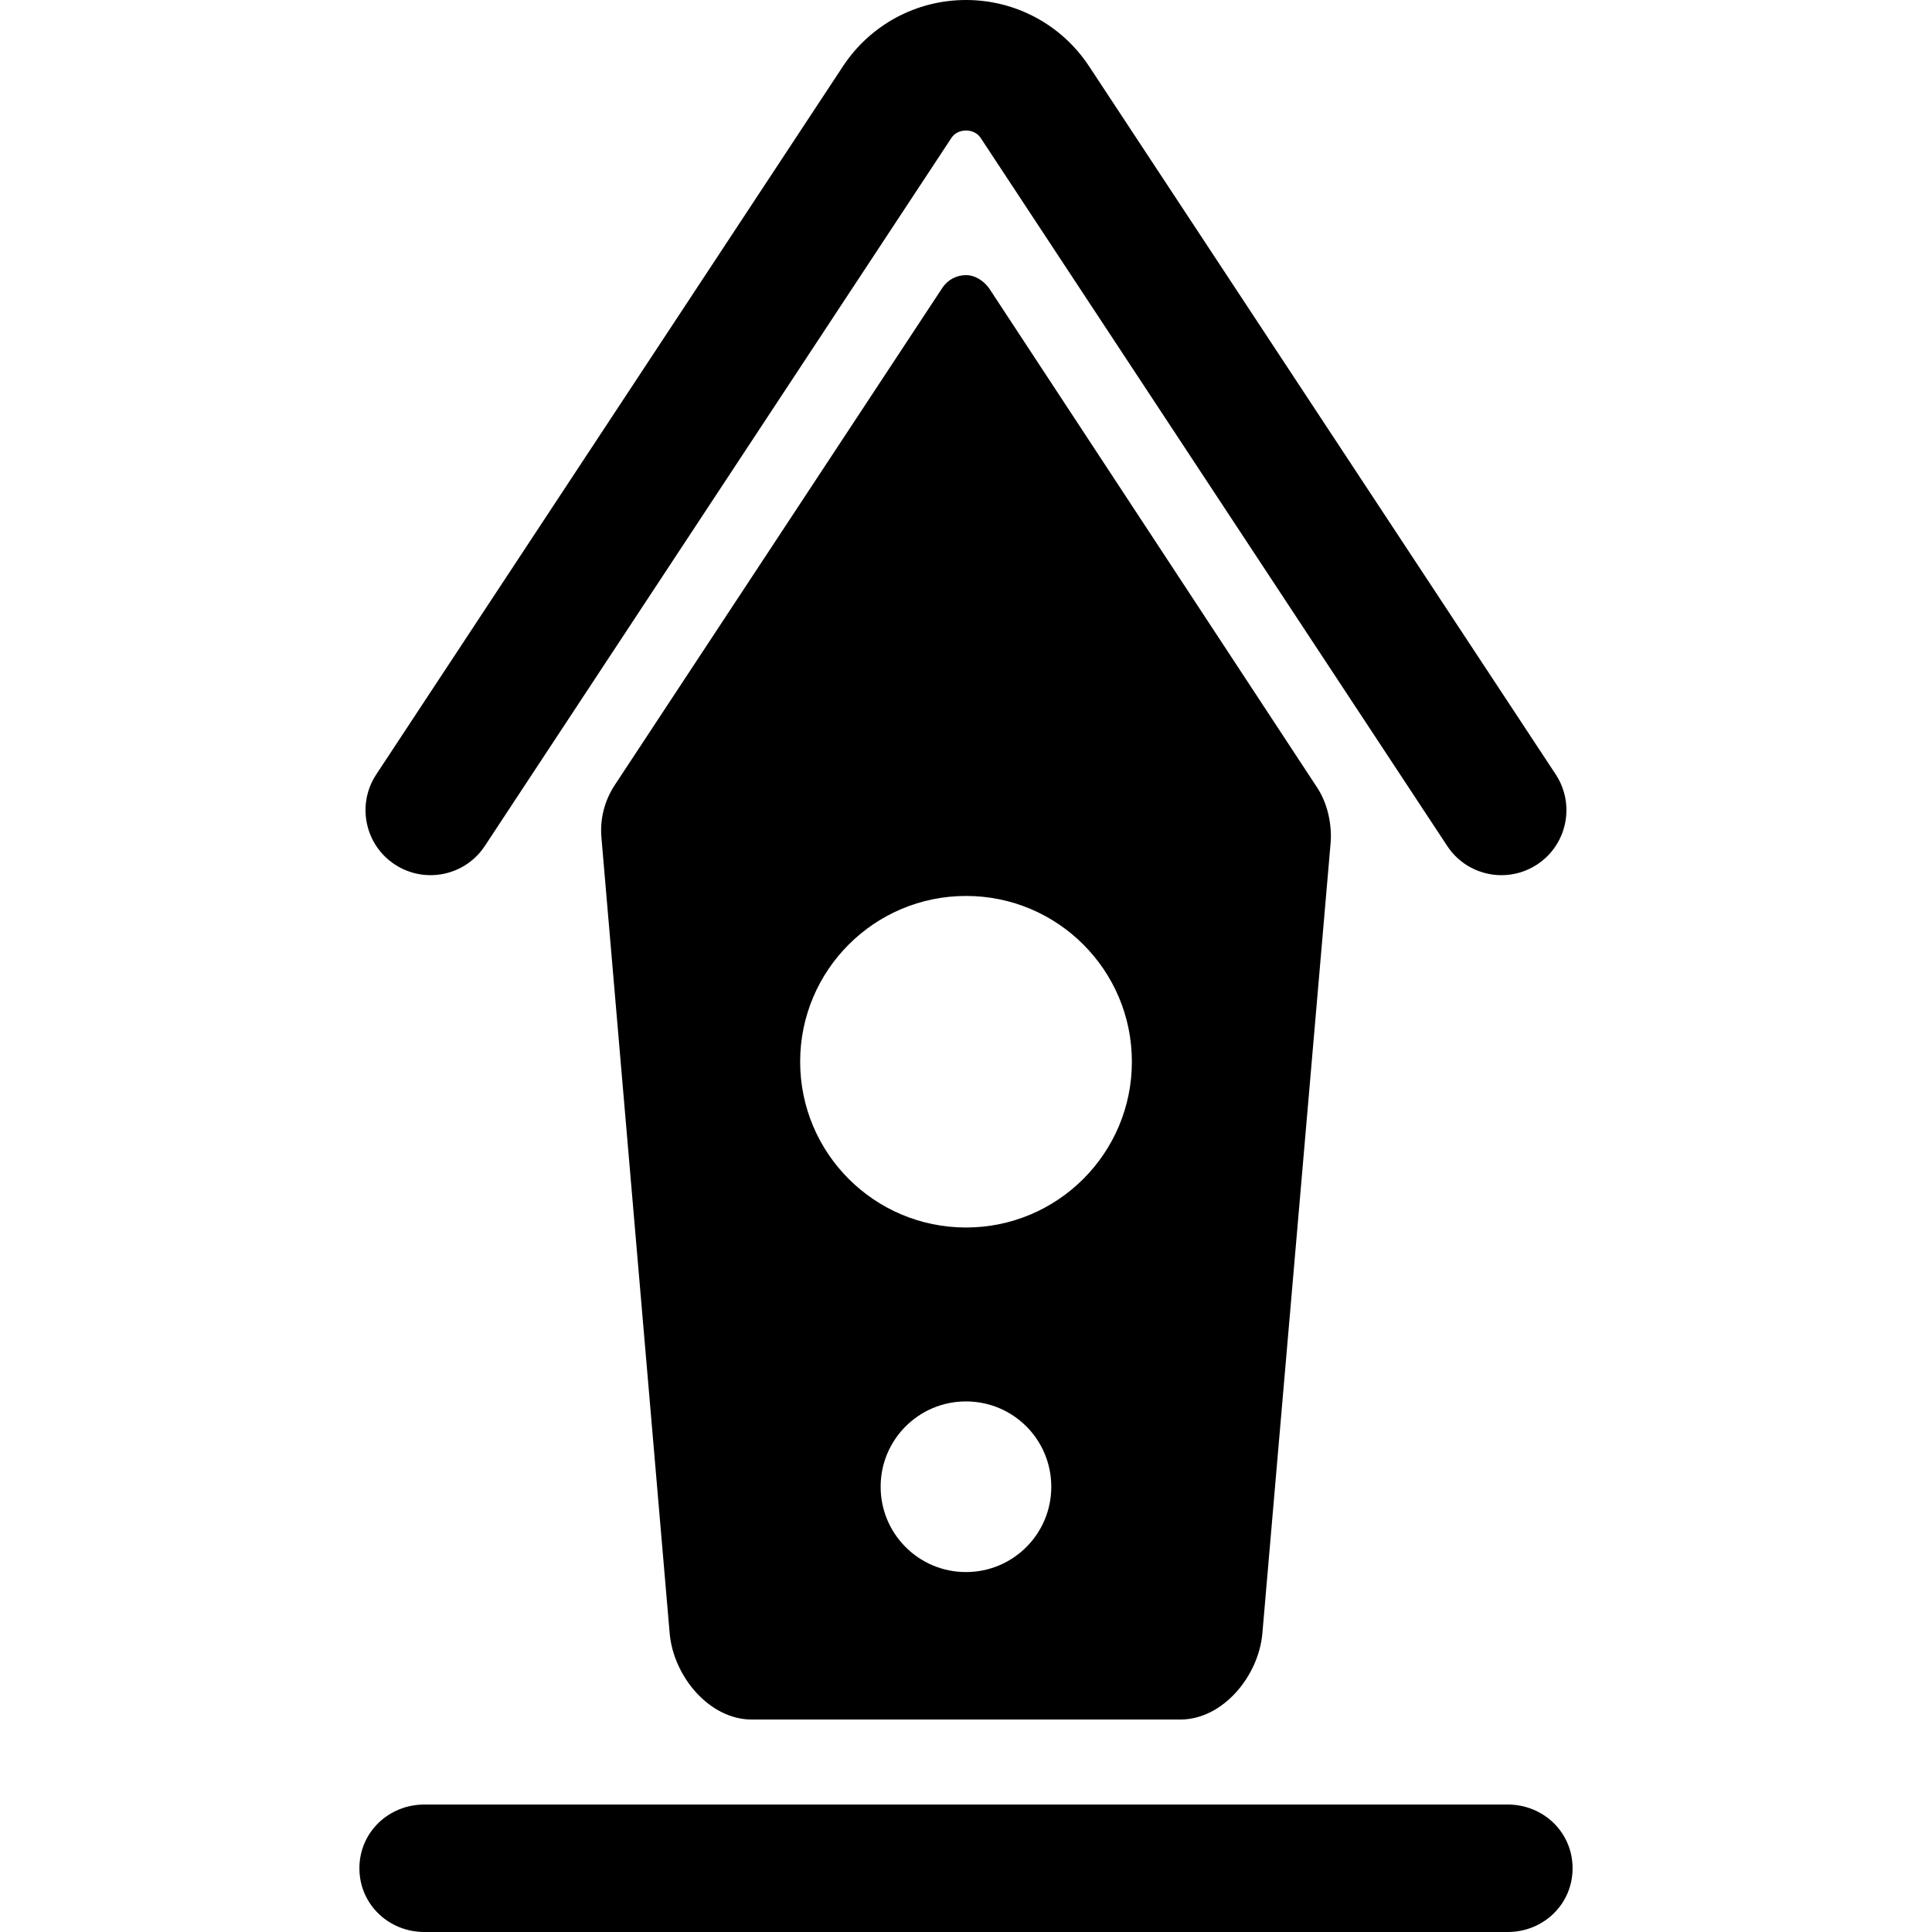 <?xml version="1.0" encoding="iso-8859-1"?>
<!-- Uploaded to: SVG Repo, www.svgrepo.com, Generator: SVG Repo Mixer Tools -->
<!DOCTYPE svg PUBLIC "-//W3C//DTD SVG 1.1//EN" "http://www.w3.org/Graphics/SVG/1.1/DTD/svg11.dtd">
<svg fill="#000000" version="1.1" id="Capa_1" xmlns="http://www.w3.org/2000/svg" xmlns:xlink="http://www.w3.org/1999/xlink" 
	 width="800px" height="800px" viewBox="0 0 45.468 45.469"
	 xml:space="preserve">
<g>
	<g>
		<g>
			<path d="M22.734,6.475c-0.225,0-0.434,0.112-0.557,0.3l-7.71,11.702c-0.241,0.365-0.351,0.8-0.313,1.235l1.606,18.728
				c0.087,1.003,0.926,2.029,1.933,2.029h10.083c1.007,0,1.846-1.026,1.933-2.029l1.606-18.6c0.036-0.434-0.073-0.934-0.313-1.299
				l-7.71-11.735C23.167,6.619,22.958,6.475,22.734,6.475z M22.733,36.998c-1.109,0-2.008-0.898-2.008-2.008
				c0-1.11,0.899-2.008,2.008-2.008c1.11,0,2.008,0.896,2.008,2.008C24.742,36.1,23.843,36.998,22.733,36.998z M26.638,24.988
				c0,2.154-1.748,3.901-3.904,3.901c-2.155,0-3.903-1.747-3.903-3.901c0-2.155,1.748-3.902,3.903-3.902
				C24.89,21.085,26.638,22.832,26.638,24.988z"/>
			<path d="M9.291,20.345c0.705,0.463,1.654,0.27,2.119-0.436L22.392,3.244c0.153-0.23,0.533-0.23,0.686,0l10.981,16.665
				c0.293,0.446,0.781,0.688,1.277,0.688c0.289,0,0.581-0.081,0.84-0.252c0.707-0.465,0.9-1.413,0.438-2.118L25.632,1.562
				C24.988,0.584,23.905,0,22.734,0c-1.17,0-2.253,0.584-2.897,1.562L8.854,18.227C8.39,18.932,8.584,19.88,9.291,20.345z"/>
			<path d="M35.48,42.469H9.988c-0.845,0-1.53,0.656-1.53,1.5s0.684,1.5,1.53,1.5h25.494c0.845,0,1.528-0.656,1.528-1.5
				S36.327,42.469,35.48,42.469z"/>
		</g>
	</g>
</g>
</svg>
